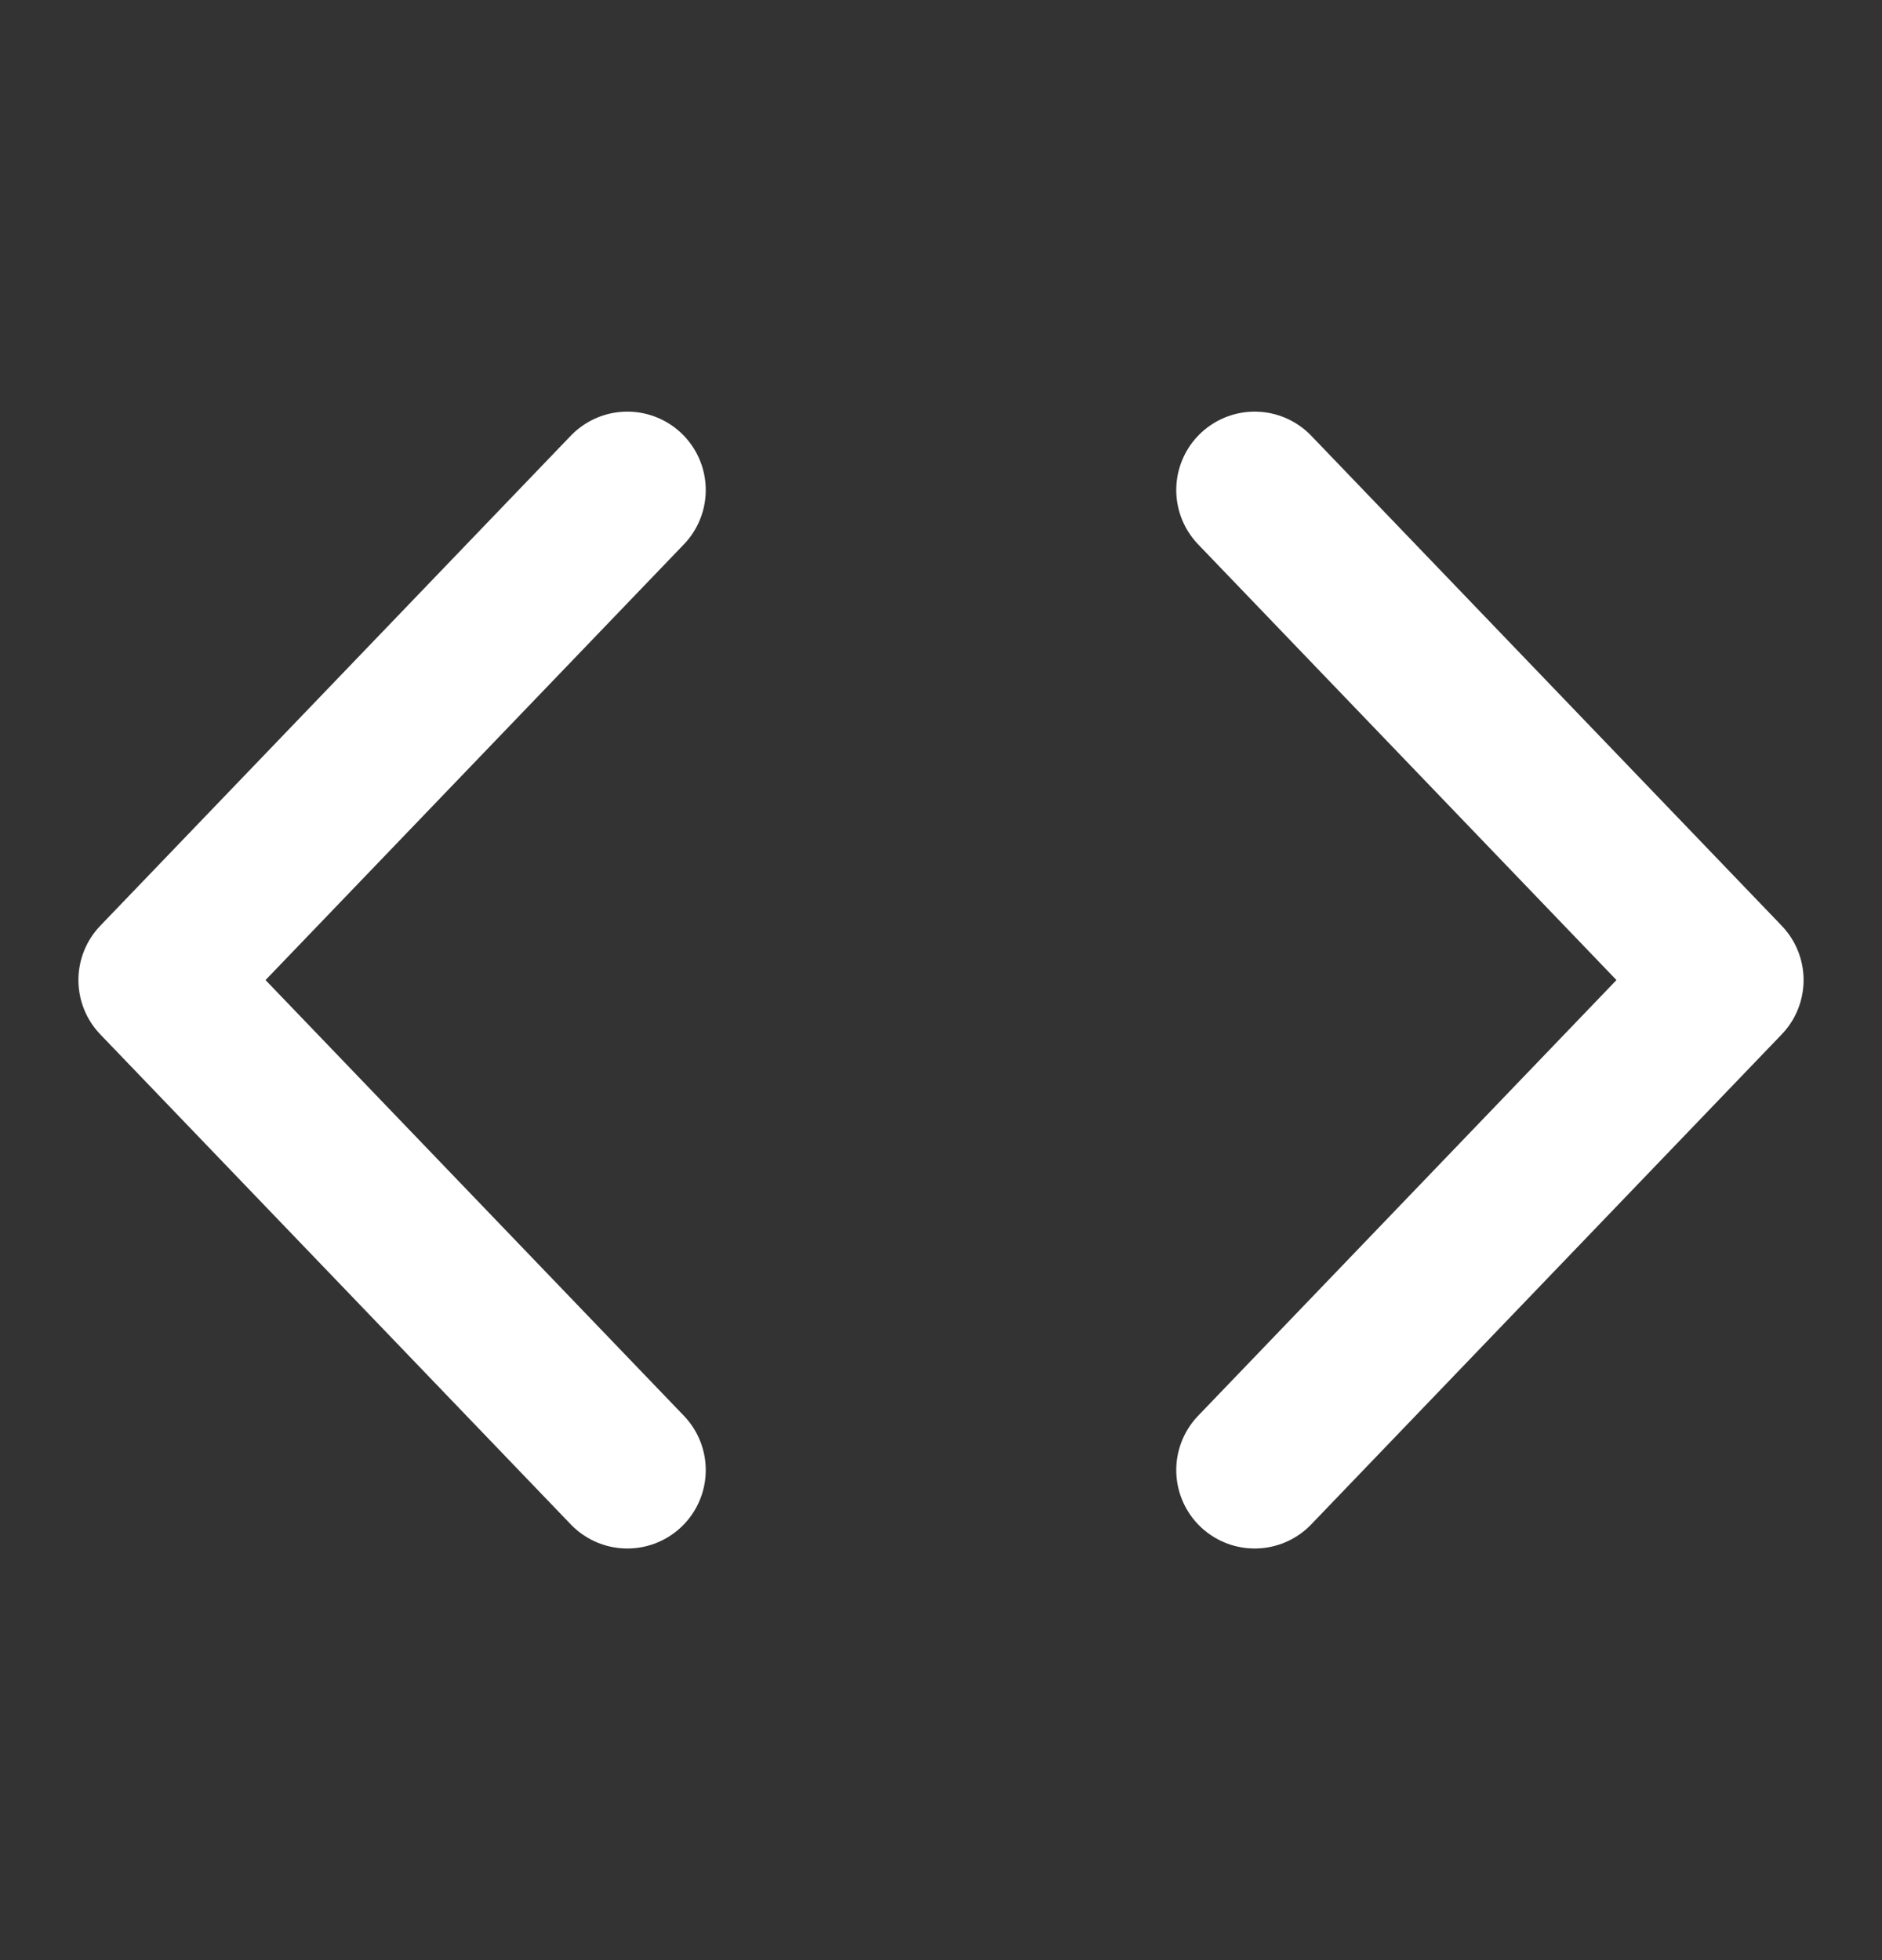 <?xml version="1.0" encoding="UTF-8"?> <svg xmlns="http://www.w3.org/2000/svg" width="24" height="25" viewBox="0 0 24 25" fill="none"><rect x="0" y="0" width="24" height="25" fill="#333333" stroke="none"/><path d="M16 18.75L22 12.5L16 6.25" stroke="white" stroke-width="2" stroke-linecap="round" stroke-linejoin="round"></path><path d="M8 6.25L2 12.5L8 18.75" stroke="white" stroke-width="2" stroke-linecap="round" stroke-linejoin="round"></path></svg> 